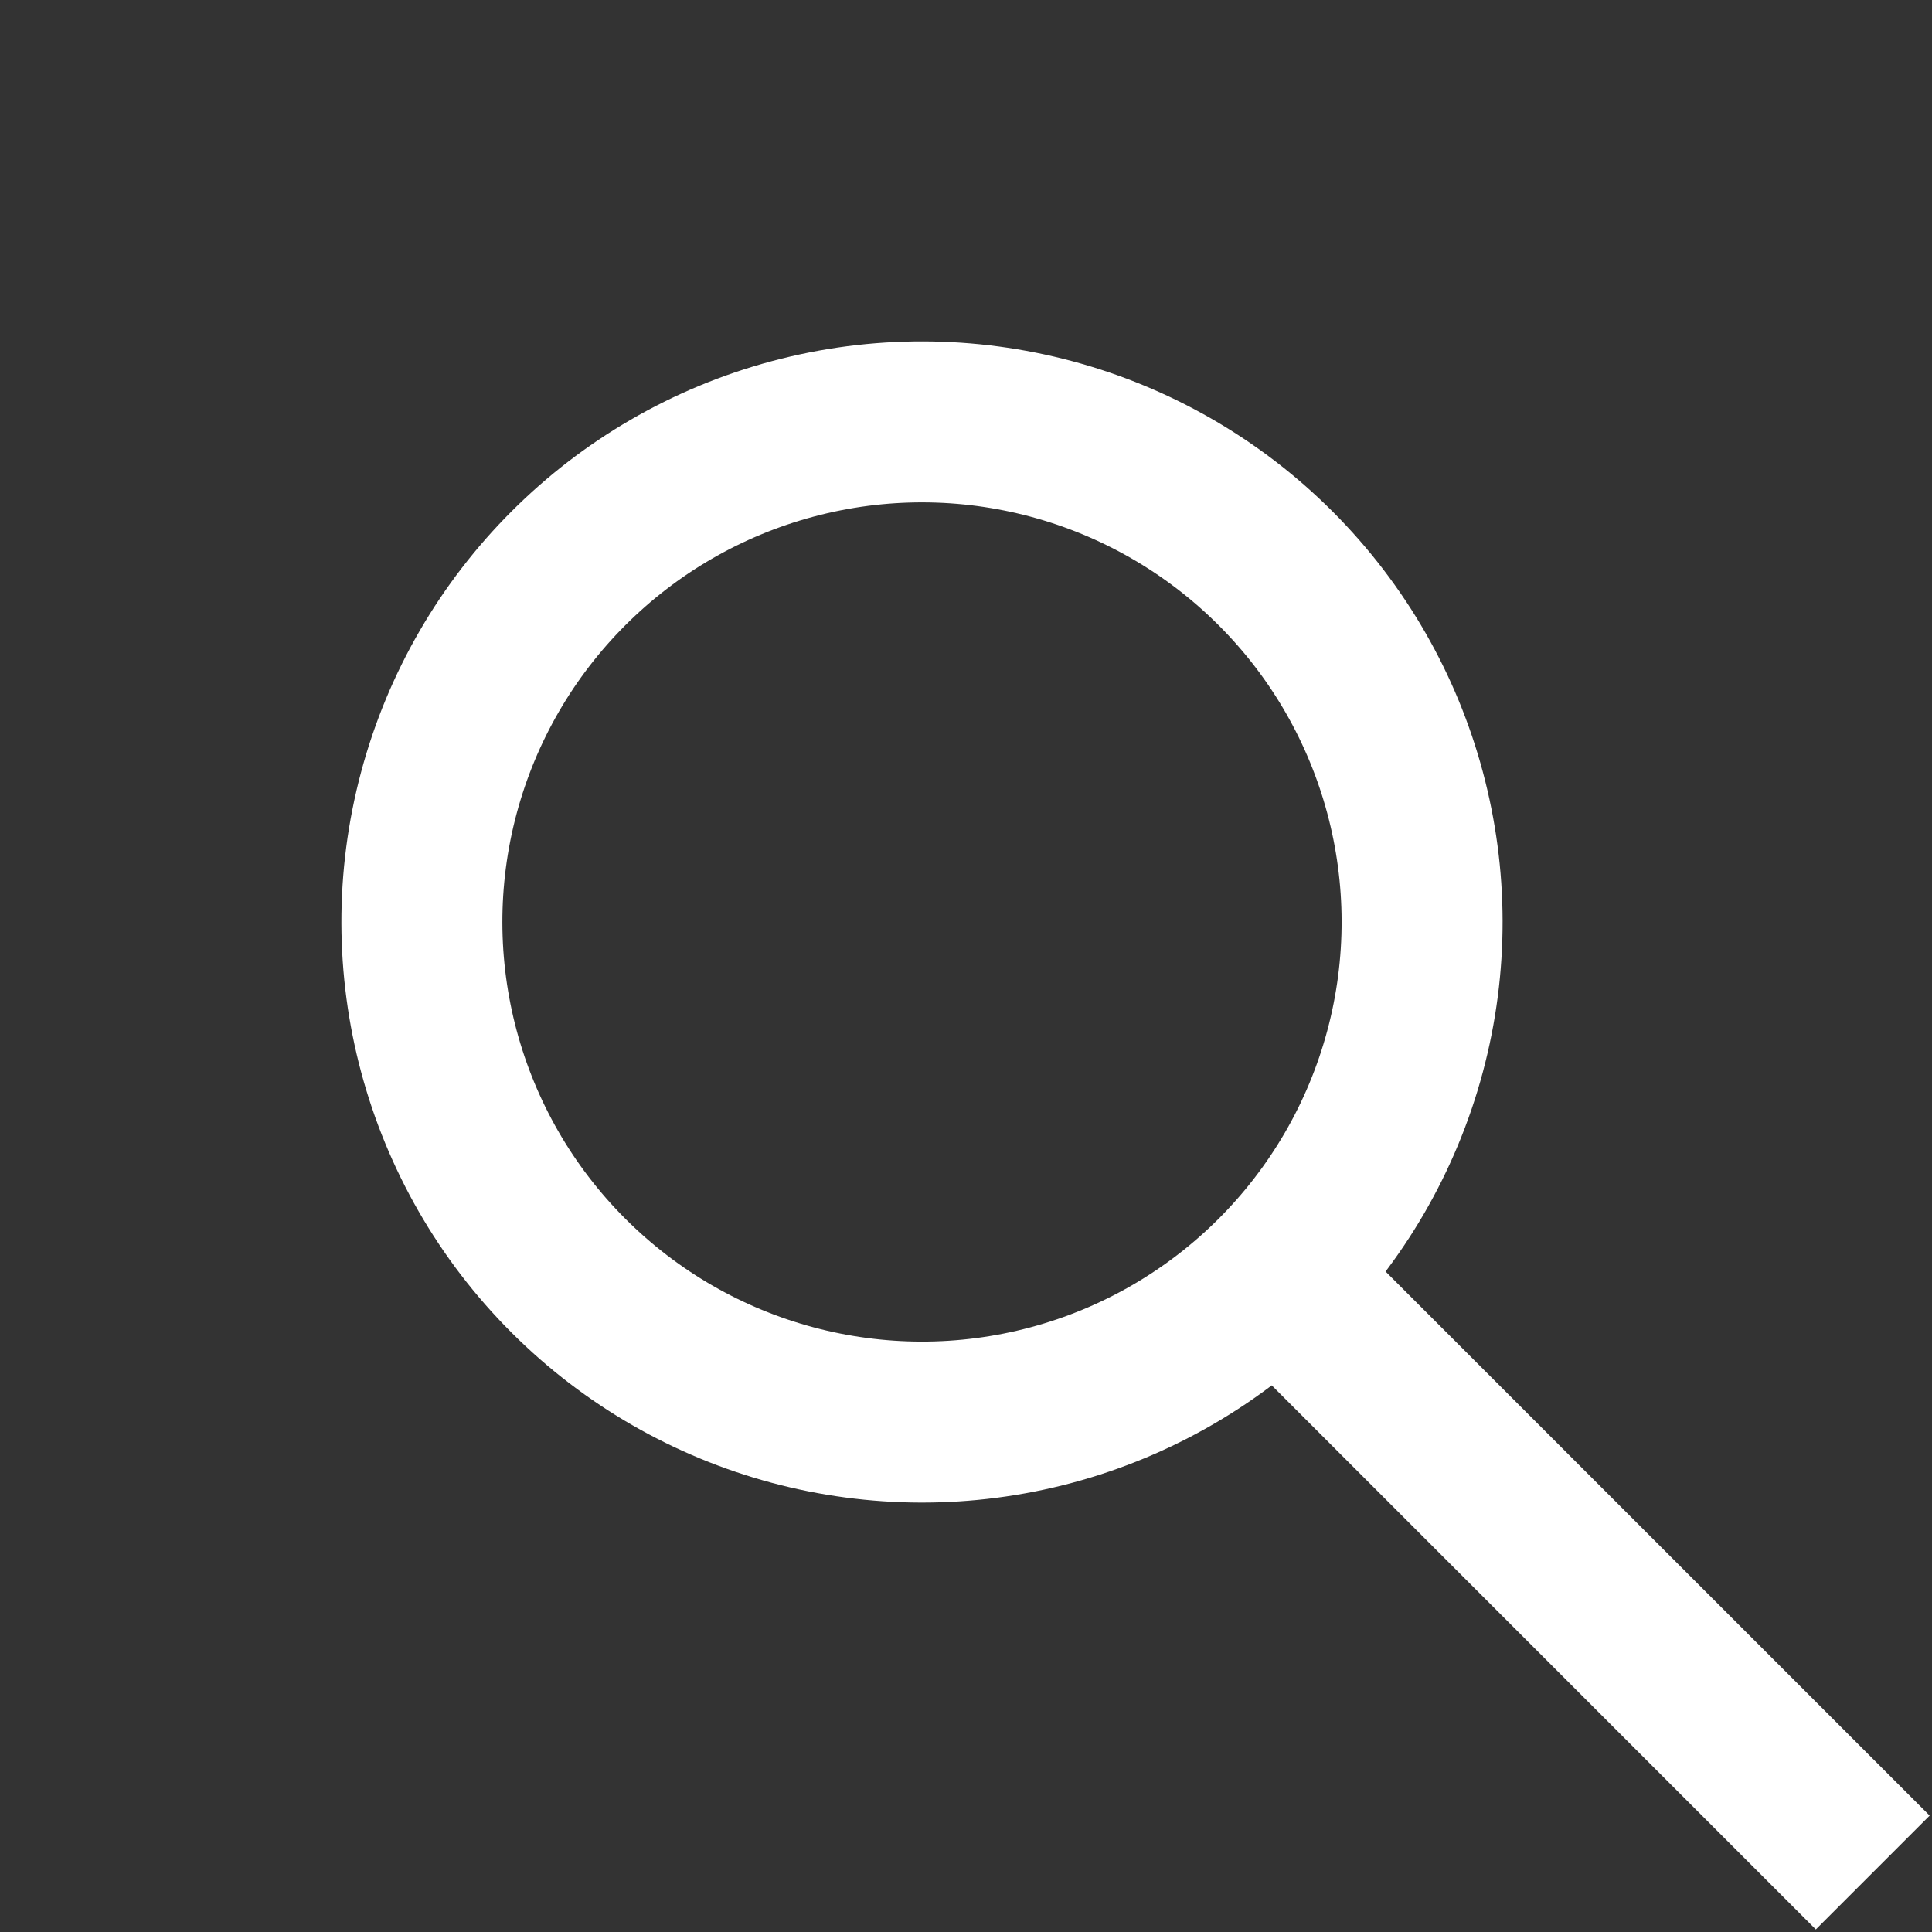 <svg width="18" height="18" viewBox="0 0 18 18" fill="none" xmlns="http://www.w3.org/2000/svg">
<rect x="0" y="0" width="18" height="18" fill="#333333" stroke="none"/>
<circle r="4.66" transform="matrix(-0.707 0.707 0.707 0.707 8.59 8.59)" stroke="white" stroke-width="1.5"/>
<path d="M12.094 12.092L17.448 17.446" stroke="white" stroke-width="1.5"/>
</svg>
